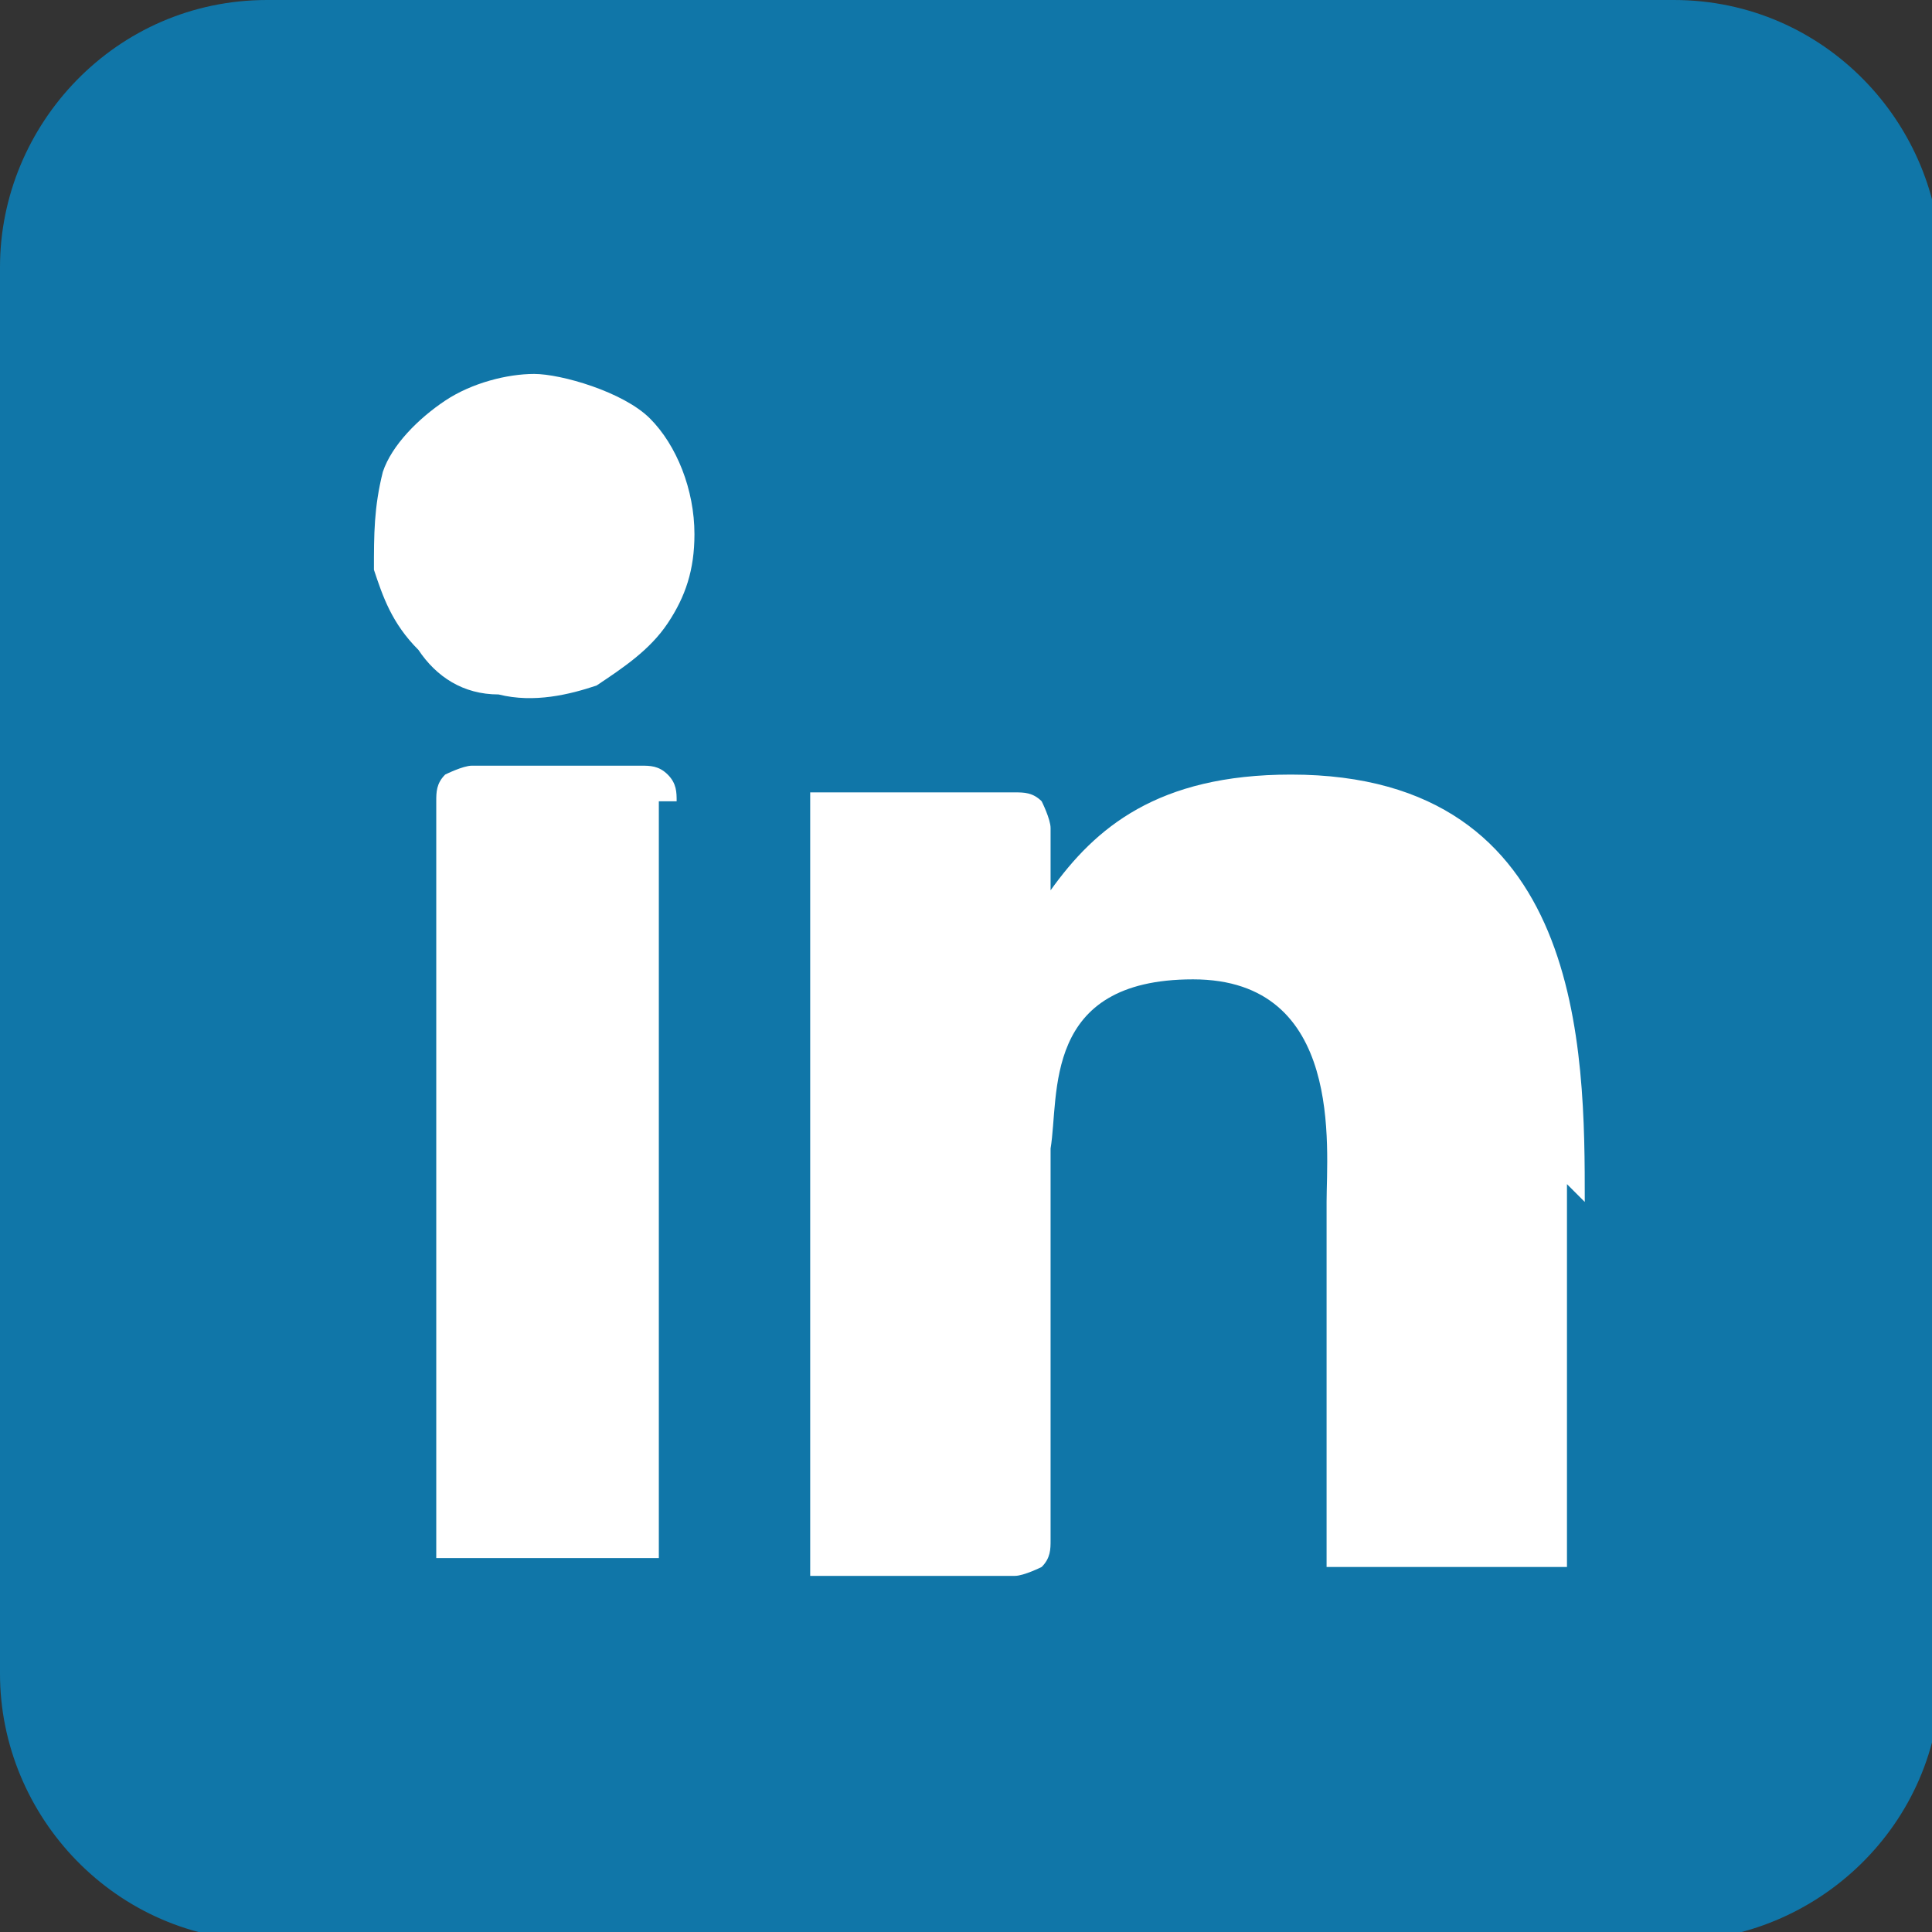 <?xml version="1.0" encoding="UTF-8"?>
<svg xmlns="http://www.w3.org/2000/svg" version="1.1" xmlns:xlink="http://www.w3.org/1999/xlink" viewBox="0 0 21.7 21.7">
  <rect x="0" y="0" width="21.7" height="21.7" fill="#333333" stroke="none"/>
  <defs>
    <style>

      .cls-1 {
        fill: #ffffff;
      }

      .cls-2 {
        fill: none;
      }

      .cls-3 {
        fill: #1076a8;
      }

      .cls-4 {
        clip-path: url(#clippath);
      }
    </style>
    <clipPath id="clippath">
      <rect class="cls-2" y="0" width="21.7" height="21.7"/>
    </clipPath>
  </defs>
  <g>
    <g id="Capa_1">
      <g class="cls-4">
        <g>
          <path class="cls-3" d="M18.7,0H3C1.3,0,0,1.4,0,3v15.8c0,1.6,1.3,3,3,3h15.8c1.6,0,3-1.3,3-3V3c0-1.6-1.3-3-3-3Z"/>
          <path class="cls-1" d="M7.8,6c0,.4-.1.7-.3,1-.2.3-.5.5-.8.7-.3.1-.7.2-1.1.1-.4,0-.7-.2-.9-.5-.3-.3-.4-.6-.5-.9,0-.4,0-.7.1-1.1.1-.3.4-.6.7-.8.3-.2.7-.3,1-.3s1,.2,1.3.5c.3.3.5.8.5,1.3Z"/>
          <path class="cls-1" d="M7.4,9v8.2c0,0,0,.1,0,.2,0,0,0,.1,0,.1s0,0-.1,0-.1,0-.2,0h-1.9c0,0-.1,0-.2,0,0,0-.1,0-.1,0,0,0,0,0,0-.1,0,0,0-.1,0-.2v-8.2c0-.1,0-.2.1-.3,0,0,.2-.1.3-.1h1.9c.1,0,.2,0,.3.1s.1.2.1.3Z"/>
          <path class="cls-1" d="M17.6,13.3v4c0,0,0,.1,0,.2,0,0,0,0,0,.1,0,0,0,0-.1,0,0,0-.1,0-.2,0h-2.1c0,0-.1,0-.2,0,0,0,0,0-.1,0,0,0,0,0,0-.1,0,0,0-.1,0-.2v-3.8c0-.6.2-2.5-1.5-2.5s-1.5,1.3-1.6,1.9v4.4c0,.1,0,.2-.1.3,0,0-.2.1-.3.1h-2c0,0-.1,0-.2,0,0,0,0,0-.1,0,0,0,0,0,0-.1,0,0,0-.1,0-.2v-8.2c0,0,0-.1,0-.2,0,0,0,0,0-.1,0,0,0,0,.1,0,0,0,.1,0,.2,0h2c.1,0,.2,0,.3.1,0,0,.1.2.1.3v.7c.5-.7,1.2-1.3,2.7-1.3,3.3,0,3.3,3.1,3.3,4.8Z"/>
        </g>
      </g>
    </g>
  </g>
</svg>
